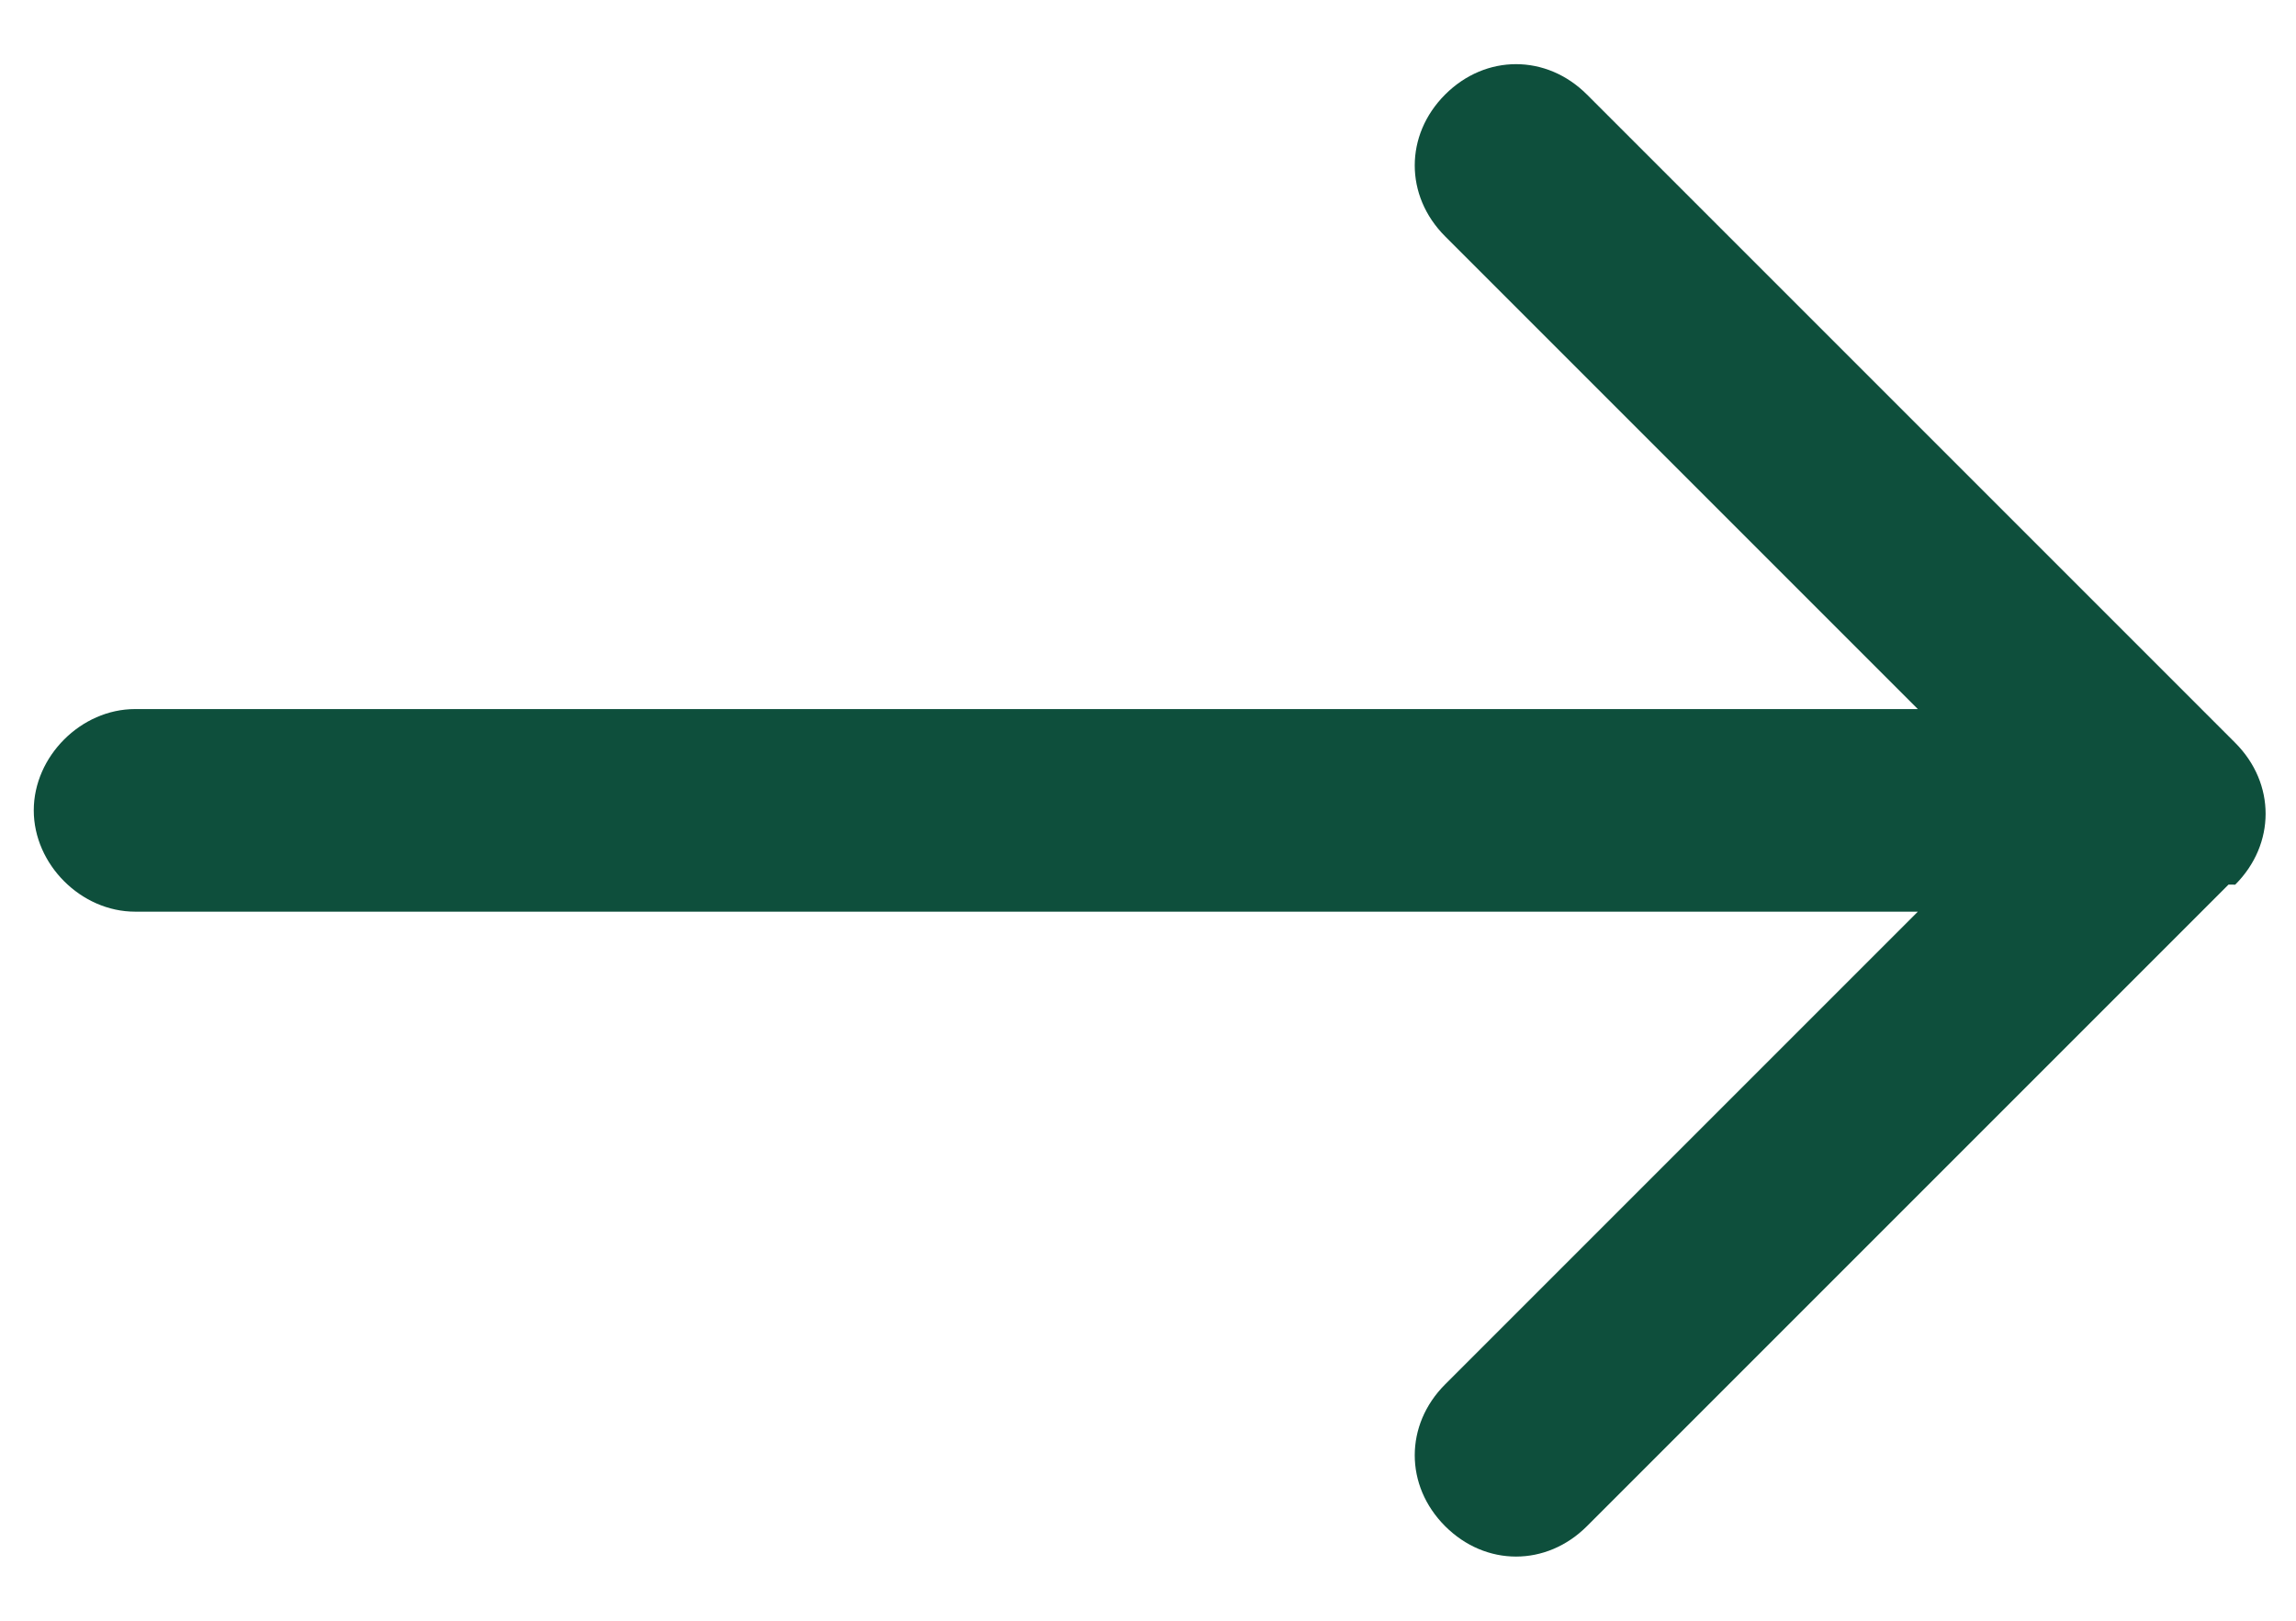 <?xml version="1.0" encoding="UTF-8"?>
<svg id="Ebene_1" xmlns="http://www.w3.org/2000/svg" xmlns:xlink="http://www.w3.org/1999/xlink" version="1.1" viewBox="0 0 34 24">
  <!-- Generator: Adobe Illustrator 29.3.1, SVG Export Plug-In . SVG Version: 2.1.0 Build 151)  -->
  <defs>
    <style>
      .st0 {
        fill: #0e4f3c;
      }
    </style>
  </defs>
  <g id="Page-1">
    <g id="cta-arrow-white">
      <path id="Shape" class="st0" d="M2,10.5c-.8,0-1.5.7-1.5,1.5s.7,1.5,1.5,1.5v-3ZM33.1,13.1c.6-.6.6-1.5,0-2.1L23.5,1.4c-.6-.6-1.5-.6-2.1,0-.6.6-.6,1.5,0,2.1l8.5,8.5-8.5,8.5c-.6.6-.6,1.5,0,2.1s1.5.6,2.1,0l9.5-9.5ZM2,13.5h30v-3H2v3Z"/>
    </g>
  </g>
</svg>